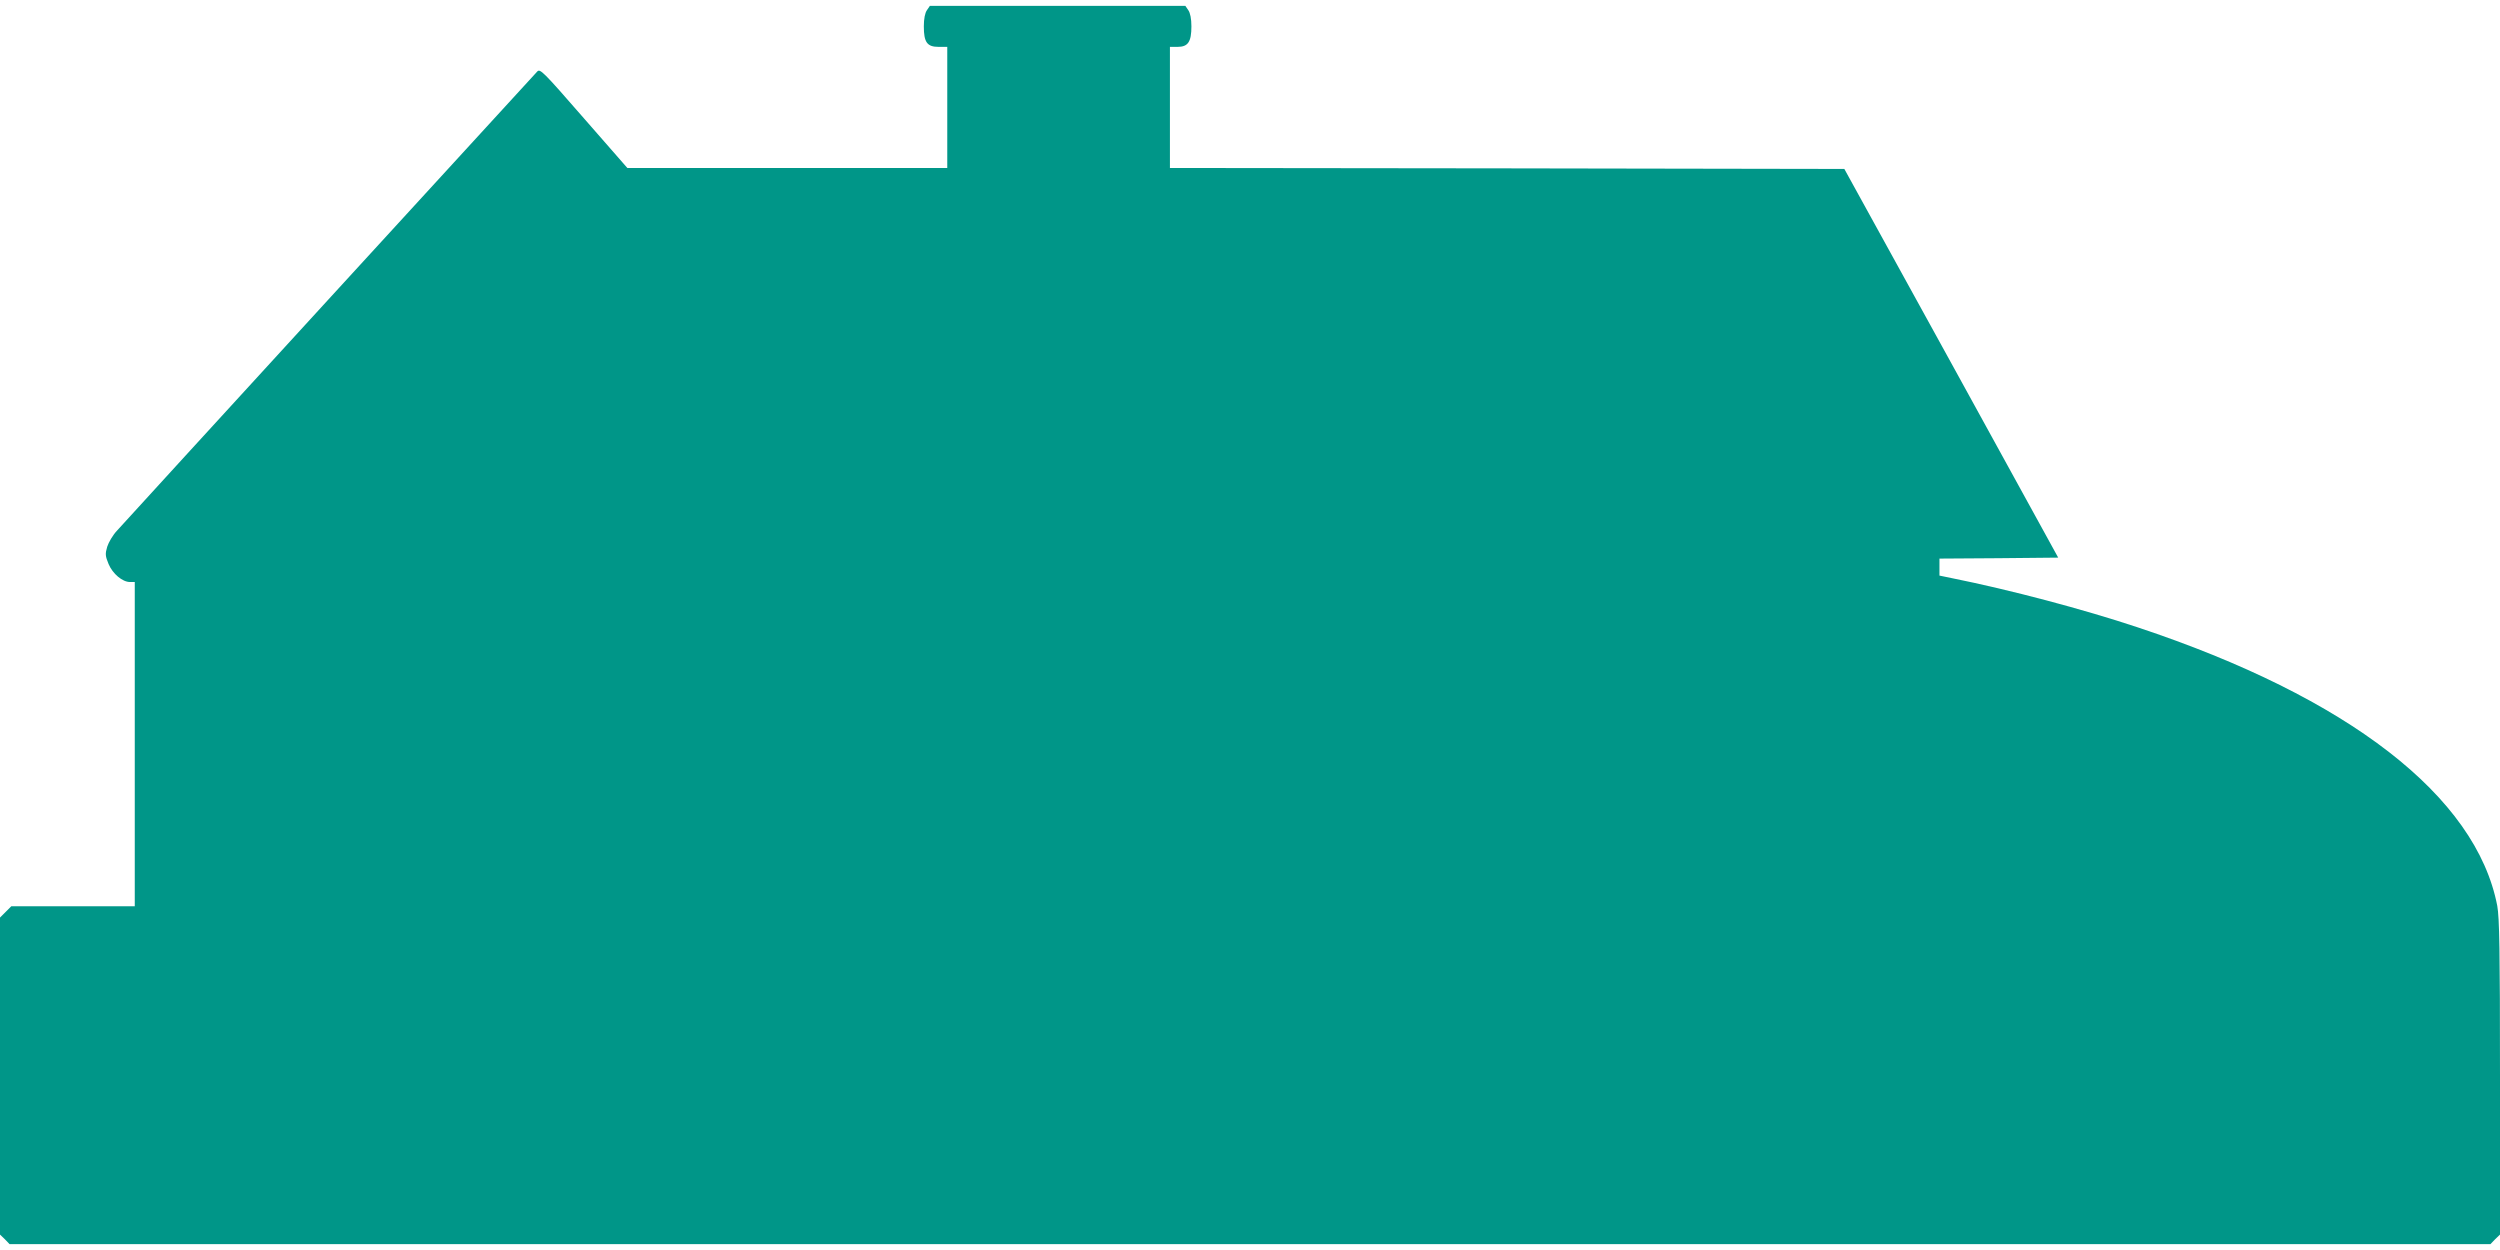 <?xml version="1.0" standalone="no"?>
<!DOCTYPE svg PUBLIC "-//W3C//DTD SVG 20010904//EN"
 "http://www.w3.org/TR/2001/REC-SVG-20010904/DTD/svg10.dtd">
<svg version="1.0" xmlns="http://www.w3.org/2000/svg"
 width="1280pt" height="640pt" viewBox="0 0 1280 640"
 preserveAspectRatio="xMidYMid meet">
<g transform="translate(0,640) scale(0.1,-0.1)"
fill="#009688" stroke="none">
<path d="M4746 6348 c-10 -14 -16 -44 -16 -83 0 -82 17 -105 76 -105 l44 0 0
-310 0 -310 -819 0 -819 0 -223 255 c-211 242 -224 255 -239 238 -23 -24
-2104 -2297 -2151 -2350 -21 -22 -43 -60 -50 -82 -11 -37 -10 -48 7 -89 21
-50 71 -92 110 -92 l24 0 0 -830 0 -830 -316 0 -316 0 -29 -29 -29 -29 0 -812
0 -811 25 -24 24 -25 6351 0 6351 0 24 25 25 24 0 805 c0 651 -3 818 -14 878
-108 561 -761 1067 -1841 1426 -276 92 -653 192 -952 252 l-63 13 0 43 0 44
304 2 304 3 -547 995 -548 995 -1726 3 -1727 2 0 310 0 310 39 0 c54 0 71 26
71 105 0 39 -6 69 -16 83 l-15 22 -654 0 -654 0 -15 -22z"/>
</g>
</svg>
